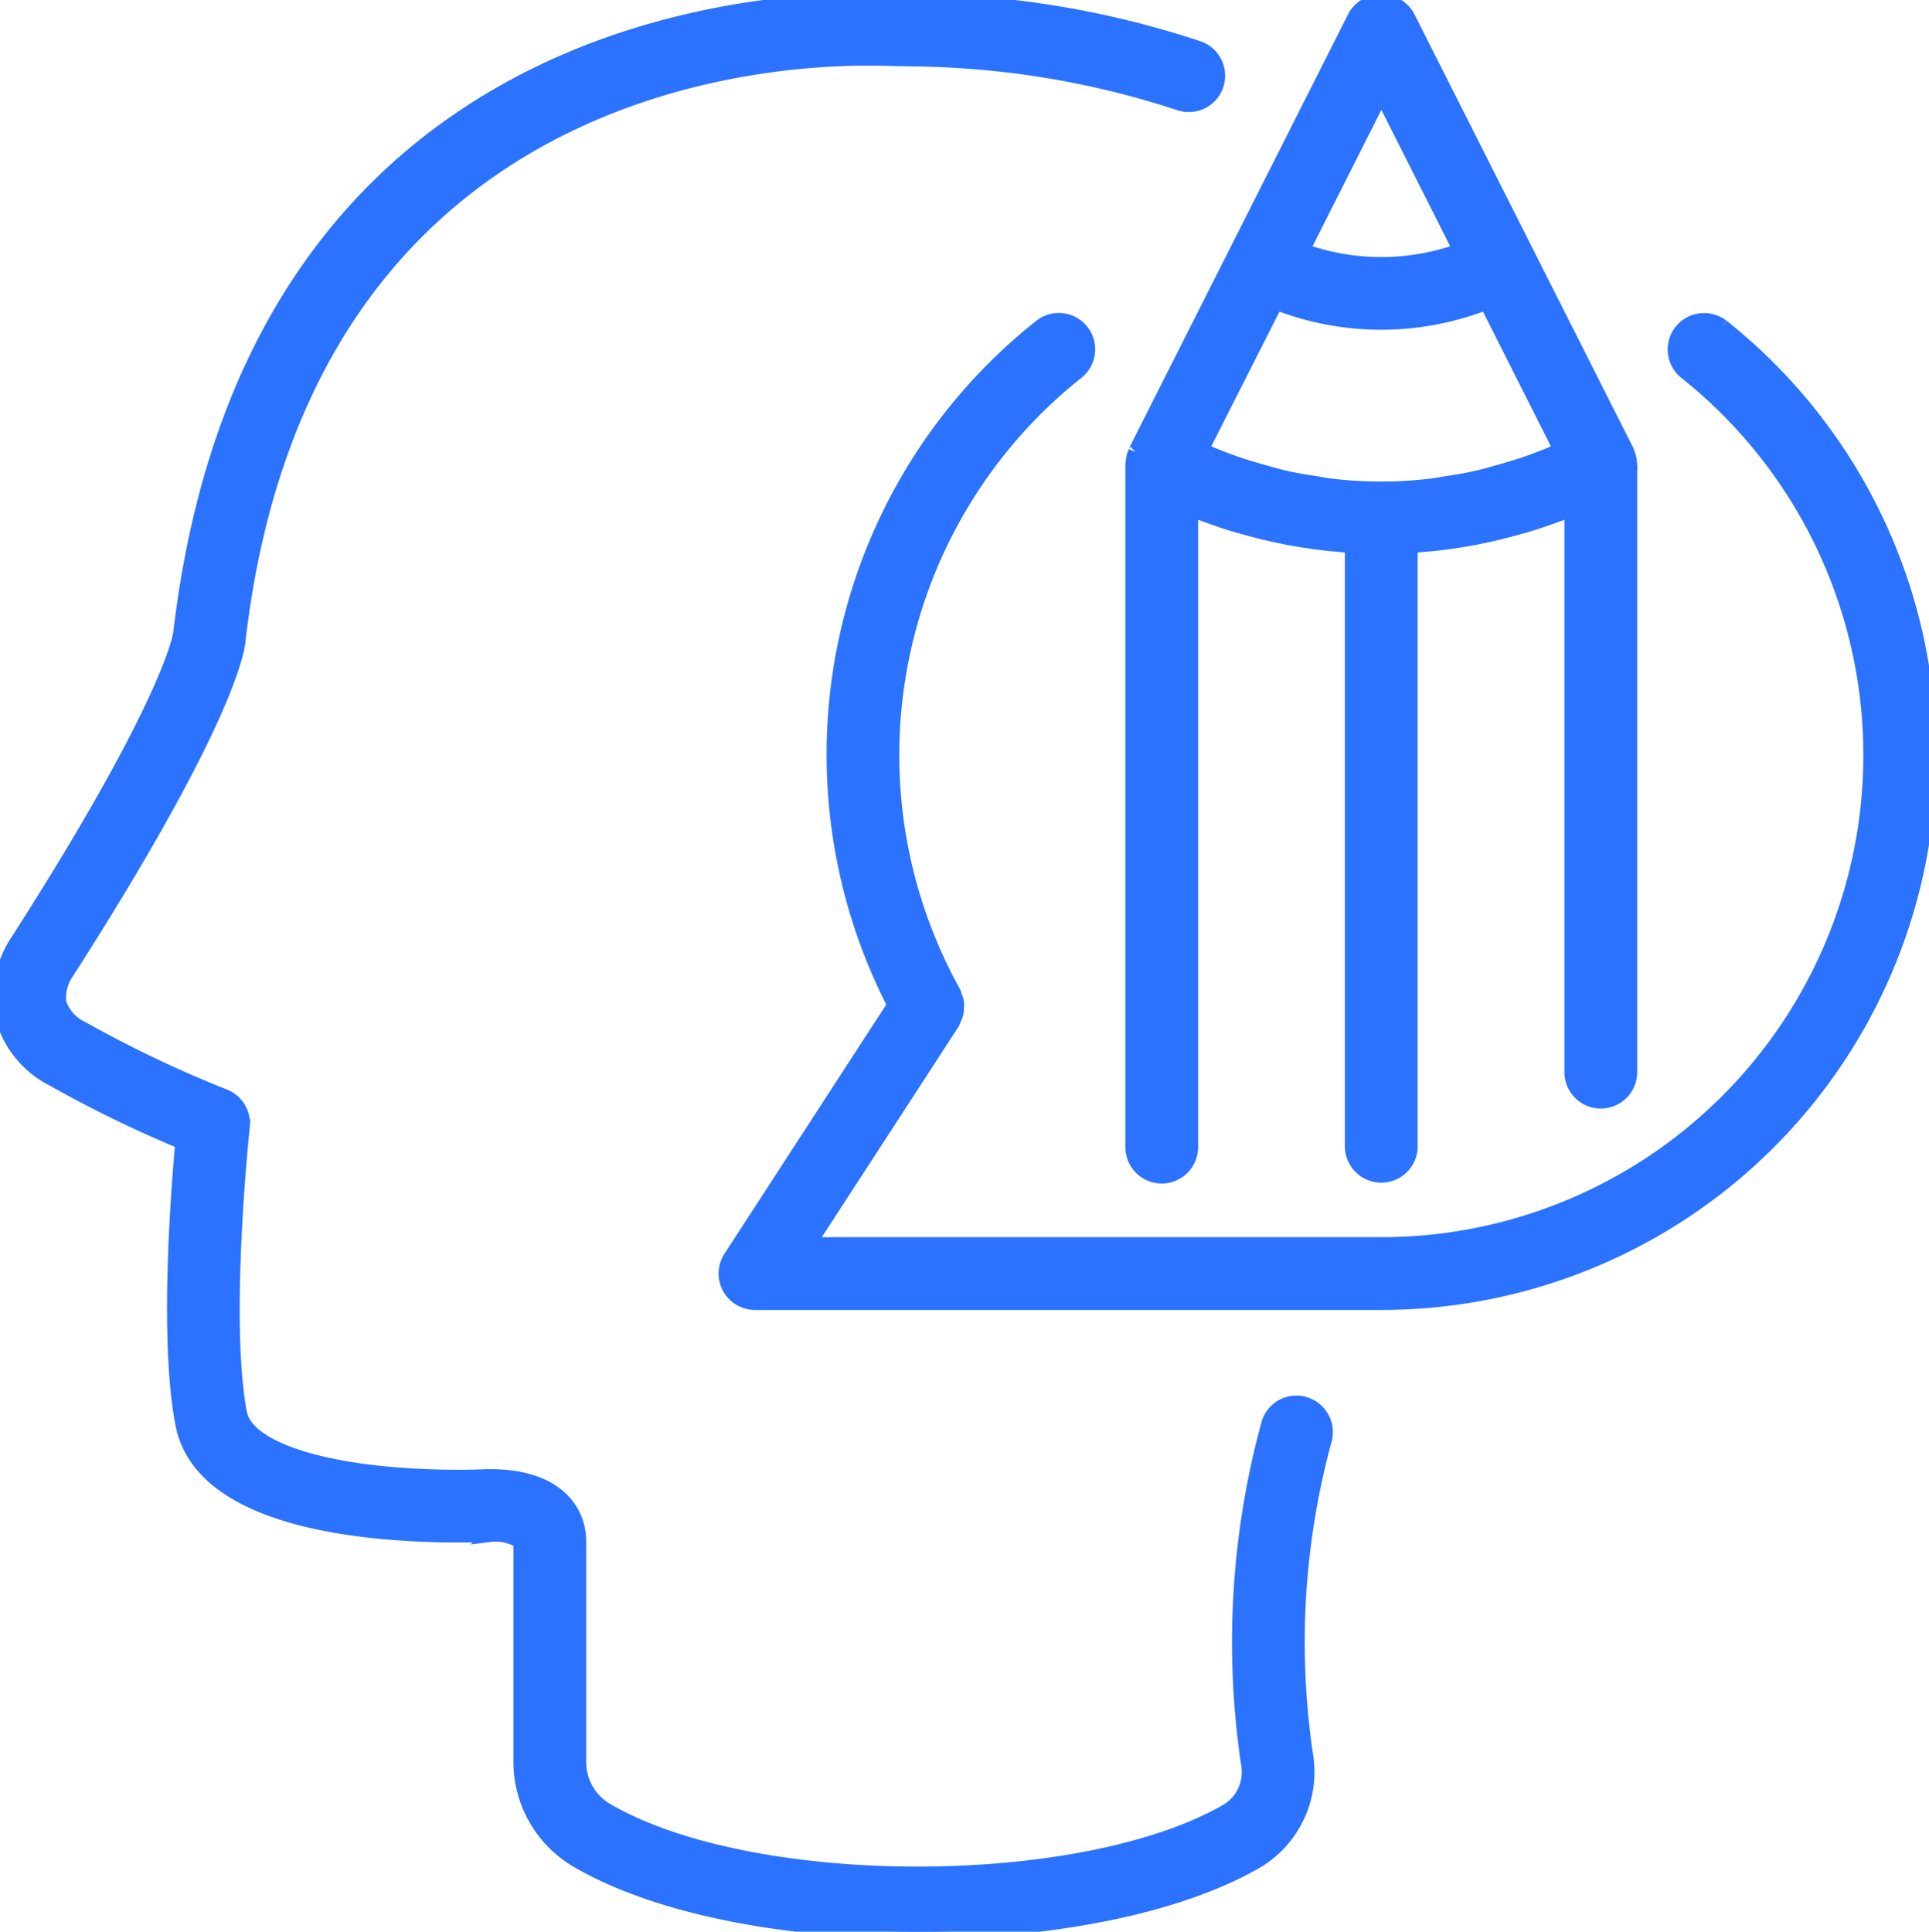 <svg xmlns="http://www.w3.org/2000/svg" xmlns:xlink="http://www.w3.org/1999/xlink" width="67.902" height="68" viewBox="0 0 67.902 68">
  <defs>
    <clipPath id="clip-path">
      <rect id="Rectangle_8556" data-name="Rectangle 8556" width="67.902" height="68" fill="#2b72ff" stroke="#2b72ff" stroke-width="0.5"/>
    </clipPath>
  </defs>
  <g id="Group_23067" data-name="Group 23067" clip-path="url(#clip-path)">
    <path id="Path_15181" data-name="Path 15181" d="M45.927,49.42a1.026,1.026,0,0,0-1.278.7,29.173,29.173,0,0,0-.708,12.011,1.59,1.59,0,0,1-.741,1.611c-5.157,2.975-16.816,2.95-21.886-.045A1.955,1.955,0,0,1,20.385,62V54.267c0-1.112-.823-2.3-3.135-2.3-.174,0-.29.008-.3.008-.042,0-.329.014-.771.014-4.37,0-7.48-.9-7.736-2.248-.625-3.28.095-10.019.1-10.087a1.028,1.028,0,0,0-.653-1.07A41.685,41.685,0,0,1,2.889,36.2a1.509,1.509,0,0,1-.8-.884,1.522,1.522,0,0,1,.251-1.061c5.65-8.817,6.042-11.4,6.058-11.756C10.622,3.533,25.9,2.06,30.531,2.06c.446,0,.83.011,1.131.02.207,0,.374.008.5.008a31.014,31.014,0,0,1,9.336,1.546,1.03,1.03,0,1,0,.657-1.952A32.627,32.627,0,0,0,32.159.027c-.109,0-.261,0-.443-.008C31.4.01,31,0,30.531,0,25.472,0,8.774,1.606,6.347,22.29c-.014.095-.361,2.455-5.72,10.818A3.569,3.569,0,0,0,.068,35.75a3.457,3.457,0,0,0,1.788,2.237,41.732,41.732,0,0,0,4.565,2.223c-.176,1.938-.555,7,0,9.912.65,3.416,6.395,3.927,9.761,3.927.54,0,.873-.017.9-.018.014,0,.075,0,.166,0a1.639,1.639,0,0,1,1.075.241V62a4.029,4.029,0,0,0,1.942,3.468C23.116,67.156,27.709,68,32.3,68c4.533,0,9.068-.822,11.927-2.472a3.663,3.663,0,0,0,1.752-3.695A27.064,27.064,0,0,1,46.628,50.7a1.035,1.035,0,0,0-.7-1.278" transform="translate(0)" fill="#2b72ff" stroke="#2b72ff" stroke-width="0.5"/>
    <path id="Path_15182" data-name="Path 15182" d="M53.106,8.174a1.032,1.032,0,0,0-1.285,1.615,17.218,17.218,0,0,1-10.713,30.7H20.956l5.066-7.8a1.108,1.108,0,0,0,.052-.132,1.06,1.06,0,0,0,.079-.2,1.122,1.122,0,0,0,.017-.194,1,1,0,0,0,0-.2,1.033,1.033,0,0,0-.064-.2,1.089,1.089,0,0,0-.044-.136A17.207,17.207,0,0,1,30.4,9.791a1.03,1.03,0,1,0-1.284-1.612,19.236,19.236,0,0,0-5.142,23.886l-5.776,8.894a1.031,1.031,0,0,0,.864,1.591h22.05a19.281,19.281,0,0,0,12-34.375" transform="translate(7.512 3.313)" fill="#2b72ff" stroke="#2b72ff" stroke-width="0.5"/>
    <path id="Path_15183" data-name="Path 15183" d="M28.238,15.9a.964.964,0,0,0-.082.3.687.687,0,0,0-.011.078c0,.017-.006.031-.006.047V40.37a1.03,1.03,0,0,0,2.06,0V17.922c.054.021.109.037.161.057.479.187.959.357,1.444.5.058.018.116.03.174.047q.682.2,1.37.339c.089.017.178.04.268.055.485.092.973.163,1.461.215.1.01.205.017.307.026.16.016.322.034.483.045V40.37a1.031,1.031,0,0,0,2.061,0V19.208c.16-.011.322-.03.483-.045.1-.009.2-.016.306-.026.489-.052.976-.123,1.462-.215.089-.016.177-.038.266-.055q.688-.142,1.371-.339c.057-.017.115-.028.173-.047.484-.146.966-.316,1.444-.5.054-.02.108-.035.161-.057V37.761a1.031,1.031,0,0,0,2.061,0V16.328c0-.016-.006-.03-.007-.047a.689.689,0,0,0-.01-.078,1.008,1.008,0,0,0-.085-.3.377.377,0,0,0-.01-.038L37.816.553a1.071,1.071,0,0,0-1.839,0l-7.728,15.31c-.006.013,0,.028-.011.038m4.954-5.256a10.173,10.173,0,0,0,3.7.7,10.186,10.186,0,0,0,3.706-.7l2.611,5.176c-.157.067-.316.143-.473.205-.231.092-.459.18-.687.259-.353.123-.705.228-1.058.326-.218.061-.436.125-.656.176-.388.091-.779.157-1.169.215-.184.028-.366.067-.55.086a14.539,14.539,0,0,1-1.7.1c-.01,0-.016,0-.026,0l-.025,0a14.539,14.539,0,0,1-1.7-.1c-.184-.02-.367-.058-.548-.086-.391-.058-.781-.125-1.17-.215-.22-.051-.436-.115-.656-.176-.353-.1-.705-.2-1.057-.326-.229-.079-.458-.167-.687-.259-.159-.062-.317-.139-.476-.205ZM36.9,3.3l2.775,5.5a8.165,8.165,0,0,1-5.55,0Z" transform="translate(11.725 0.013)" fill="#2b72ff" stroke="#2b72ff" stroke-width="0.5"/>
  </g>
</svg>
